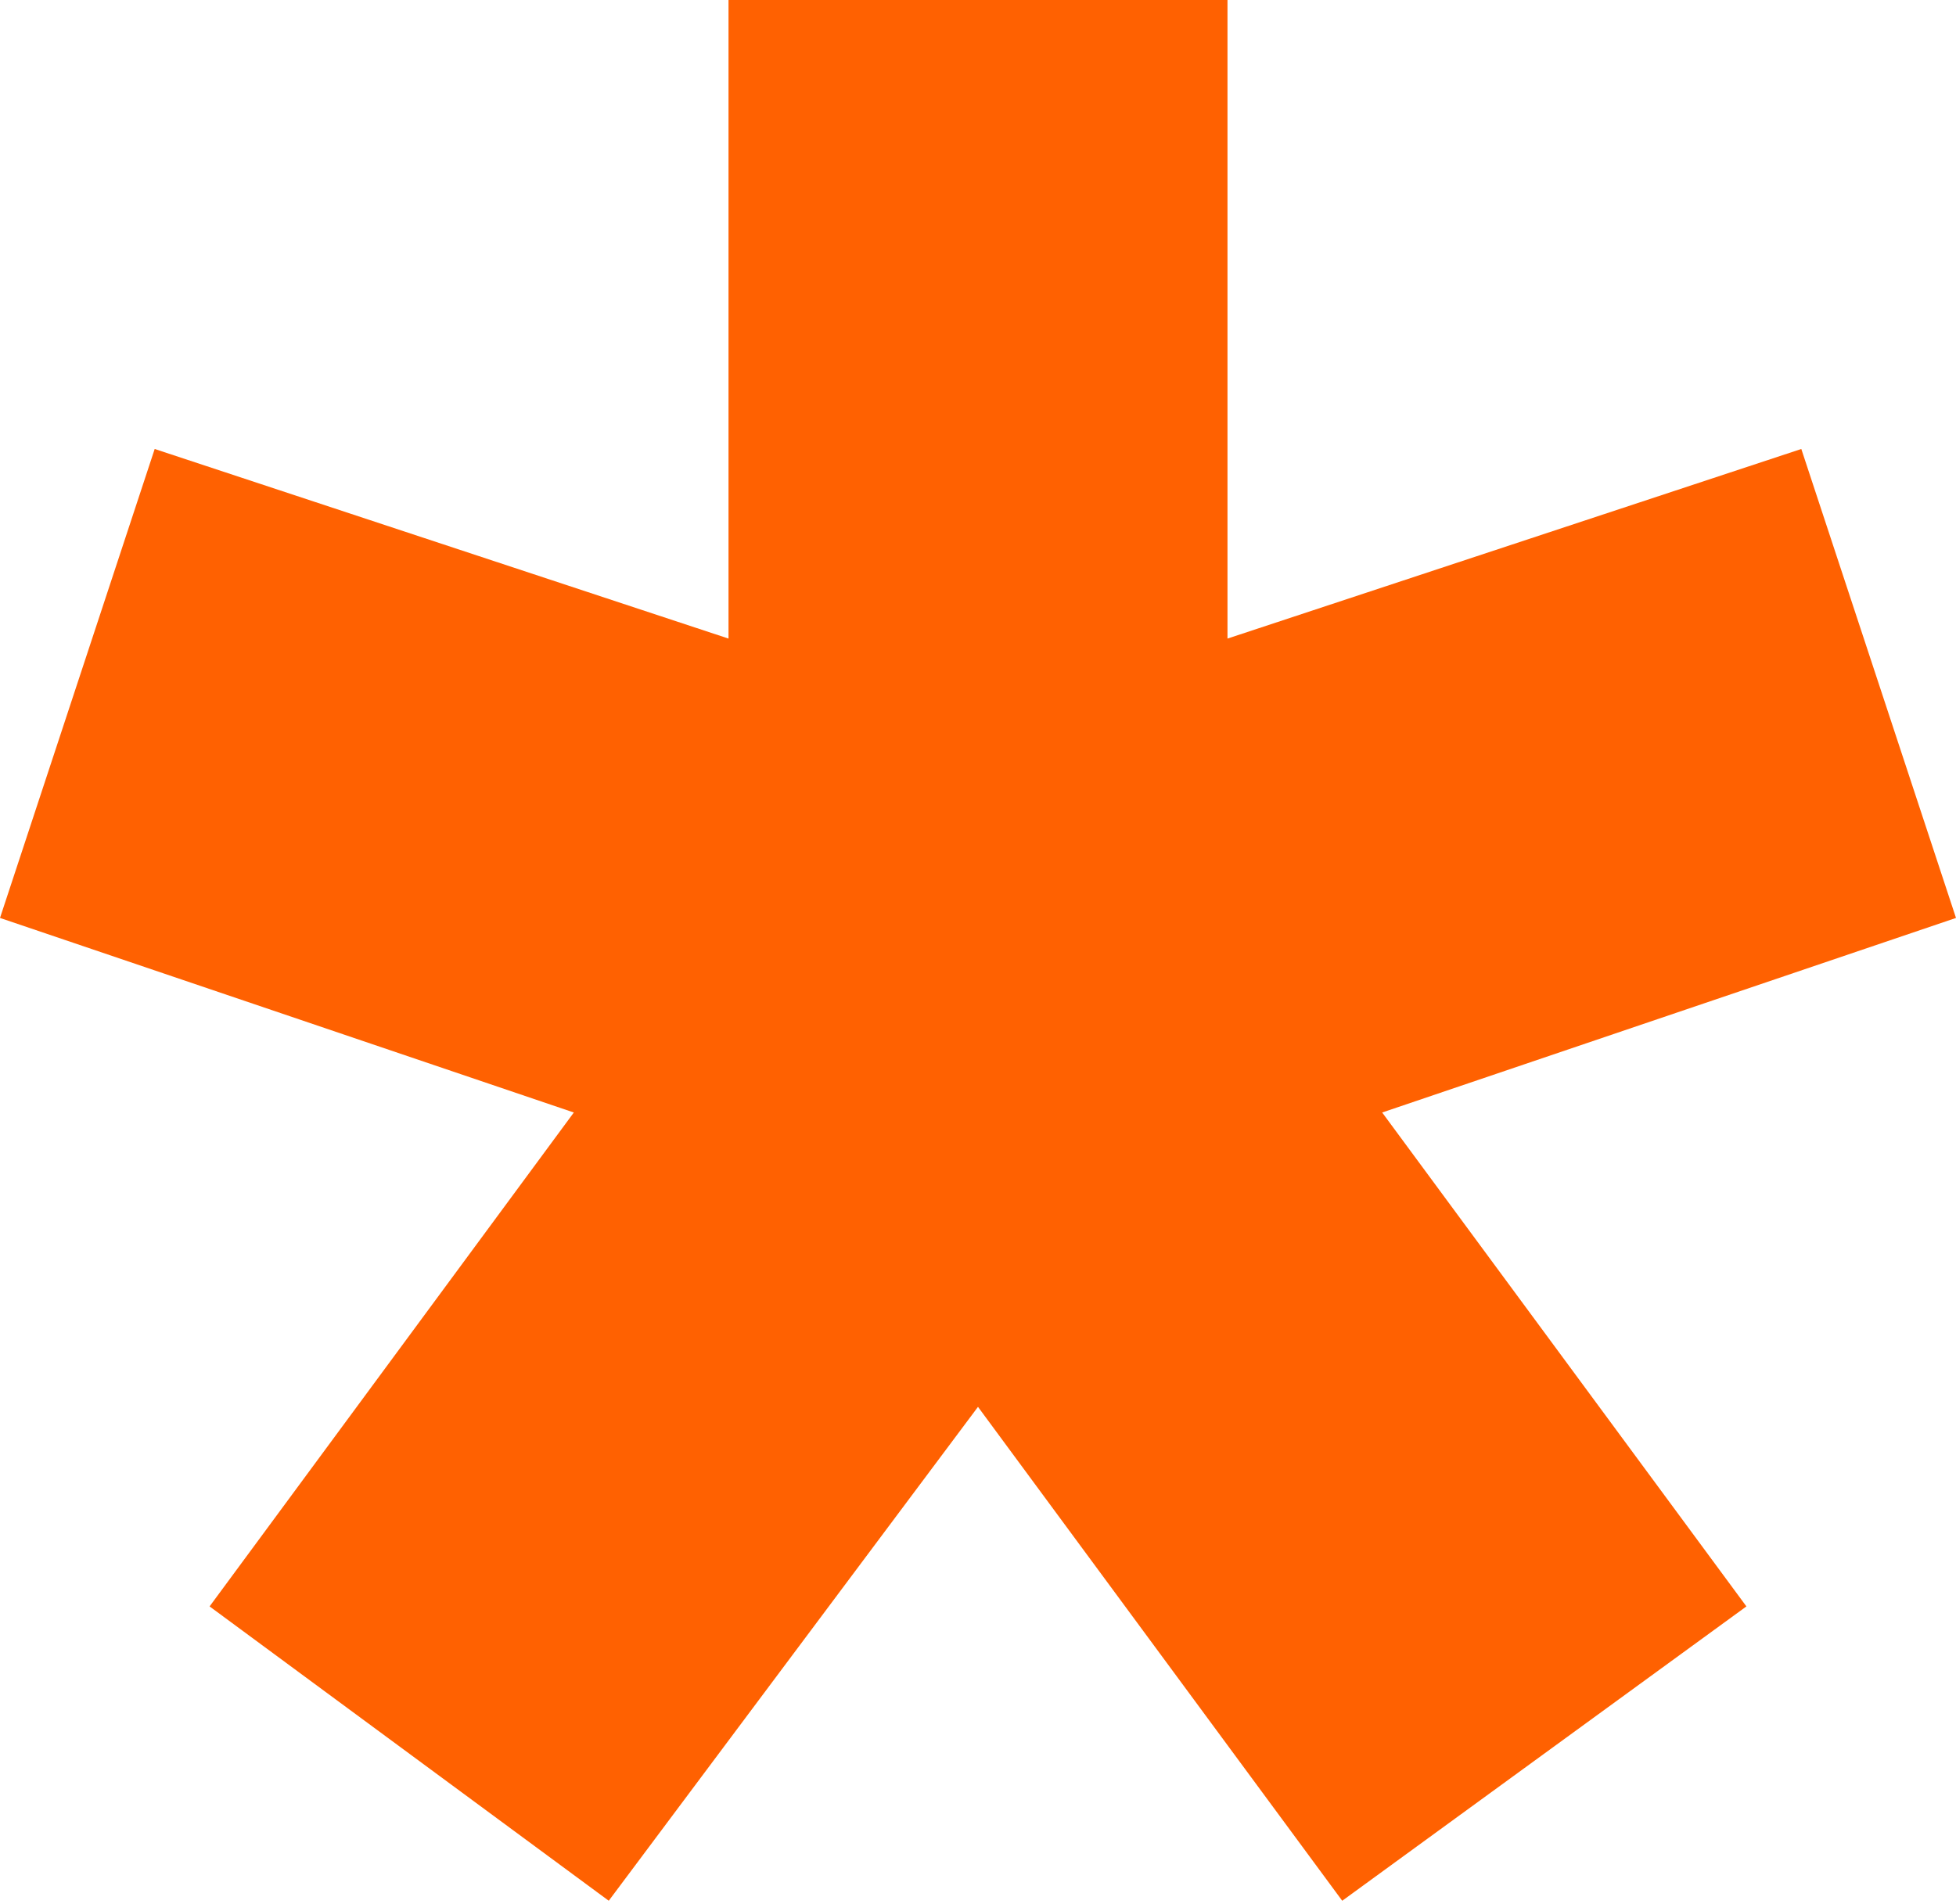 <?xml version="1.0" encoding="UTF-8"?>
<svg data-bbox="0 0 728.23 707.8" viewBox="0 0 728.23 709.03" xmlns="http://www.w3.org/2000/svg" data-type="color">
    <g>
        <path d="M226.65 707.8 78.03 598.19l135.61-183.92L0 341.82l57.59-174.63 213.64 70.6V0H457v237.79l213.64-70.6 57.59 174.63-213.64 72.45L650.2 598.19 499.72 707.8 364.11 523.88 226.64 707.8Z" fill="#ff6101" data-color="1"/>
    </g>
</svg>
